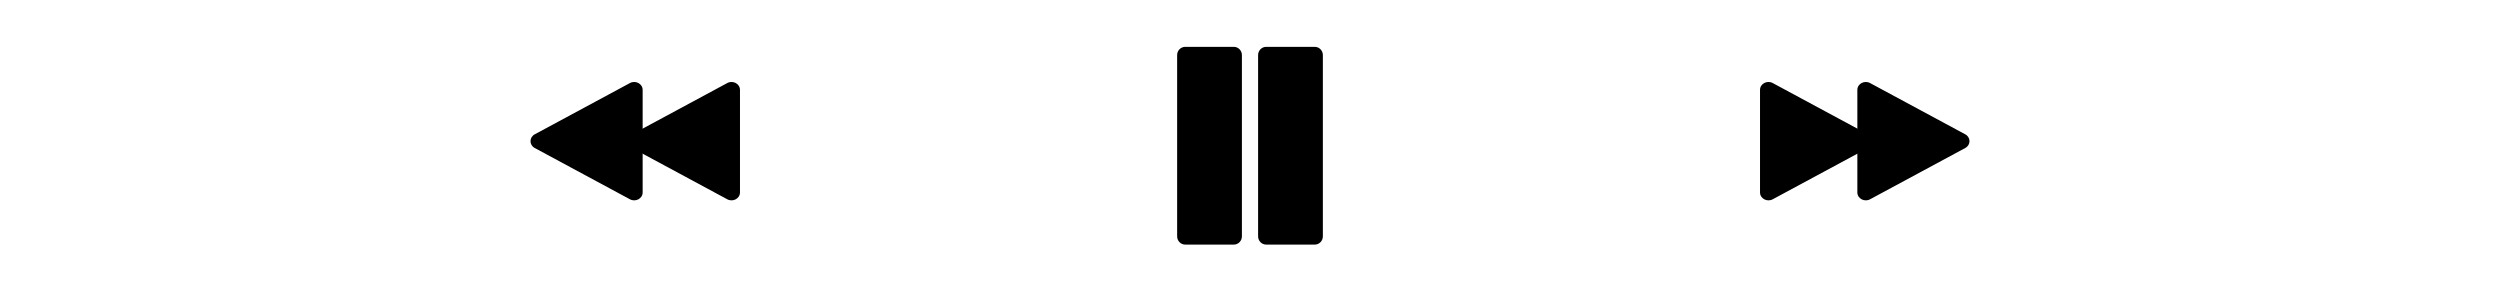 <svg width="549" height="64" viewBox="0 0 549 64" fill="none" xmlns="http://www.w3.org/2000/svg">
<path d="M138.803 32.502C137.564 31.834 137.564 30.166 138.803 29.498L159.712 18.235C160.951 17.567 162.5 18.402 162.5 19.737V42.263C162.5 43.598 160.951 44.432 159.712 43.765L138.803 32.502Z" fill="black"/>
<path d="M117.429 32.502C116.19 31.834 116.19 30.166 117.429 29.498L138.338 18.235C139.577 17.567 141.126 18.402 141.126 19.737L141.126 42.263C141.126 43.598 139.577 44.432 138.338 43.765L117.429 32.502Z" fill="black"/>
<path d="M276.278 12.095C276.278 11.096 277.074 10.286 278.056 10.286H288.722C289.704 10.286 290.5 11.096 290.5 12.095V51.905C290.5 52.904 289.704 53.714 288.722 53.714H278.056C277.074 53.714 276.278 52.904 276.278 51.905V12.095Z" fill="black"/>
<path d="M258.5 12.095C258.5 11.096 259.296 10.286 260.278 10.286H270.944C271.926 10.286 272.722 11.096 272.722 12.095V51.905C272.722 52.904 271.926 53.714 270.944 53.714H260.278C259.296 53.714 258.5 52.904 258.5 51.905V12.095Z" fill="black"/>
<path d="M410.197 32.502C411.436 31.834 411.436 30.166 410.197 29.498L389.288 18.235C388.049 17.567 386.5 18.402 386.5 19.737V42.263C386.5 43.598 388.049 44.432 389.288 43.765L410.197 32.502Z" fill="black"/>
<path d="M431.571 32.502C432.81 31.834 432.81 30.166 431.571 29.498L410.662 18.235C409.423 17.567 407.874 18.402 407.874 19.737L407.874 42.263C407.874 43.598 409.423 44.432 410.662 43.765L431.571 32.502Z" fill="black"/>
</svg>
